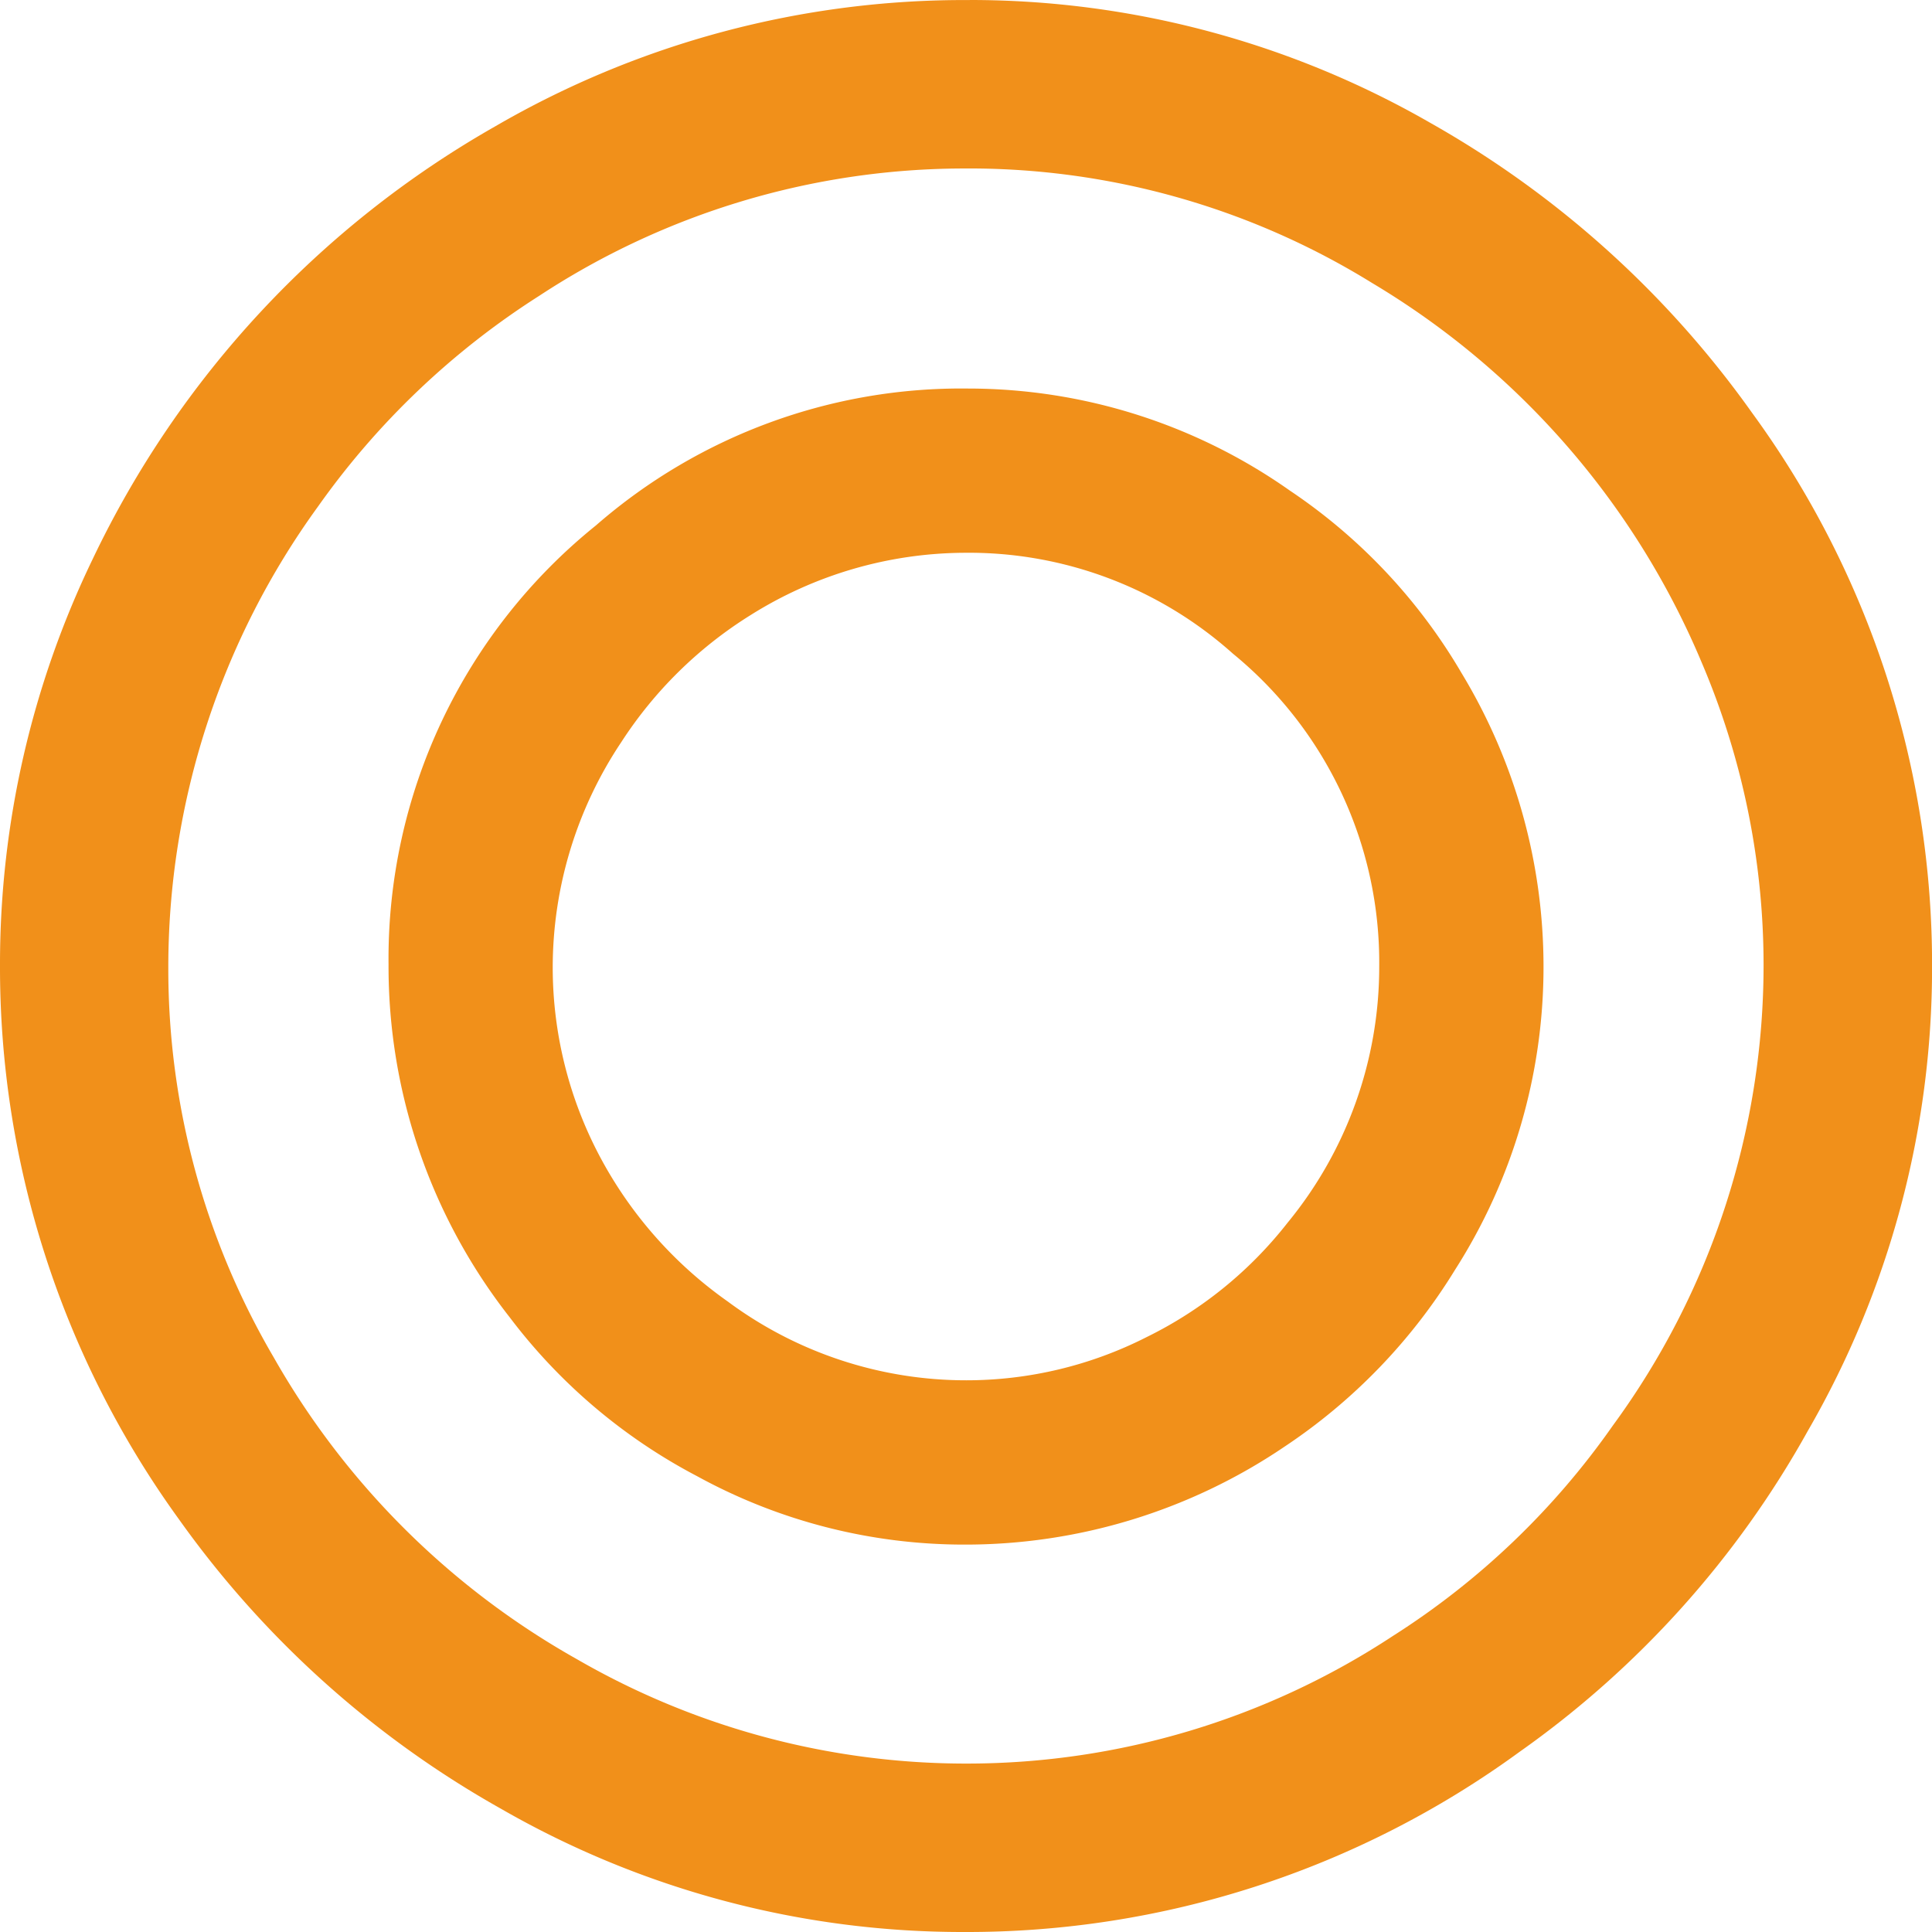 <svg xmlns="http://www.w3.org/2000/svg" width="32.256" height="32.256" viewBox="0 0 32.256 32.256">
  <path id="Path_28279" data-name="Path 28279" d="M.035-23.326A9.327,9.327,0,0,1,5.4-21.621,9.355,9.355,0,0,1,8.262-18.58a9.461,9.461,0,0,1,1.371,4.922A9.39,9.39,0,0,1,8.156-8.613,9.516,9.516,0,0,1,5.309-5.66,9.5,9.5,0,0,1-.053-4.025,9.272,9.272,0,0,1-4.5-5.168,9.37,9.37,0,0,1-7.629-7.822,9.49,9.49,0,0,1-9.65-13.711a9.287,9.287,0,0,1,3.463-7.33A9.281,9.281,0,0,1,.035-23.326Zm-.07,2.742A6.766,6.766,0,0,0-3.6-19.547,6.937,6.937,0,0,0-5.766-17.42a6.779,6.779,0,0,0-1.143,3.762,6.744,6.744,0,0,0,.879,3.322A6.948,6.948,0,0,0-3.99-8.086,6.678,6.678,0,0,0,0-6.768a6.639,6.639,0,0,0,3.006-.721A6.777,6.777,0,0,0,5.361-9.4a6.726,6.726,0,0,0,1.529-4.271A6.661,6.661,0,0,0,4.447-18.9,6.611,6.611,0,0,0-.035-20.584Zm.088-9.229a15.412,15.412,0,0,1,7.7,2.057,16.584,16.584,0,0,1,5.361,4.834,15.618,15.618,0,0,1,3.006,9.264,15.439,15.439,0,0,1-2.074,7.734A16.169,16.169,0,0,1,9.229-.562,15.644,15.644,0,0,1-.053,2.443,15.444,15.444,0,0,1-7.77.387a16.525,16.525,0,0,1-5.379-4.834,15.706,15.706,0,0,1-2.988-9.281,15.538,15.538,0,0,1,1.547-6.75A16.442,16.442,0,0,1-7.875-27.7,15.593,15.593,0,0,1,.053-29.812ZM-.07-27a12.941,12.941,0,0,0-7.066,2.127,13.2,13.2,0,0,0-3.691,3.516,13.093,13.093,0,0,0-2.5,7.717,12.816,12.816,0,0,0,1.758,6.486A13.331,13.331,0,0,0-6.5-2.109,12.98,12.98,0,0,0,.018-.369,12.94,12.94,0,0,0,7.119-2.5a12.973,12.973,0,0,0,3.674-3.516,13.005,13.005,0,0,0,2.514-7.7,12.875,12.875,0,0,0-1.037-5.045,13.426,13.426,0,0,0-5.5-6.328A12.789,12.789,0,0,0-.07-27Z" transform="translate(16.137 29.813)" fill="#f1901a"/>
</svg>

